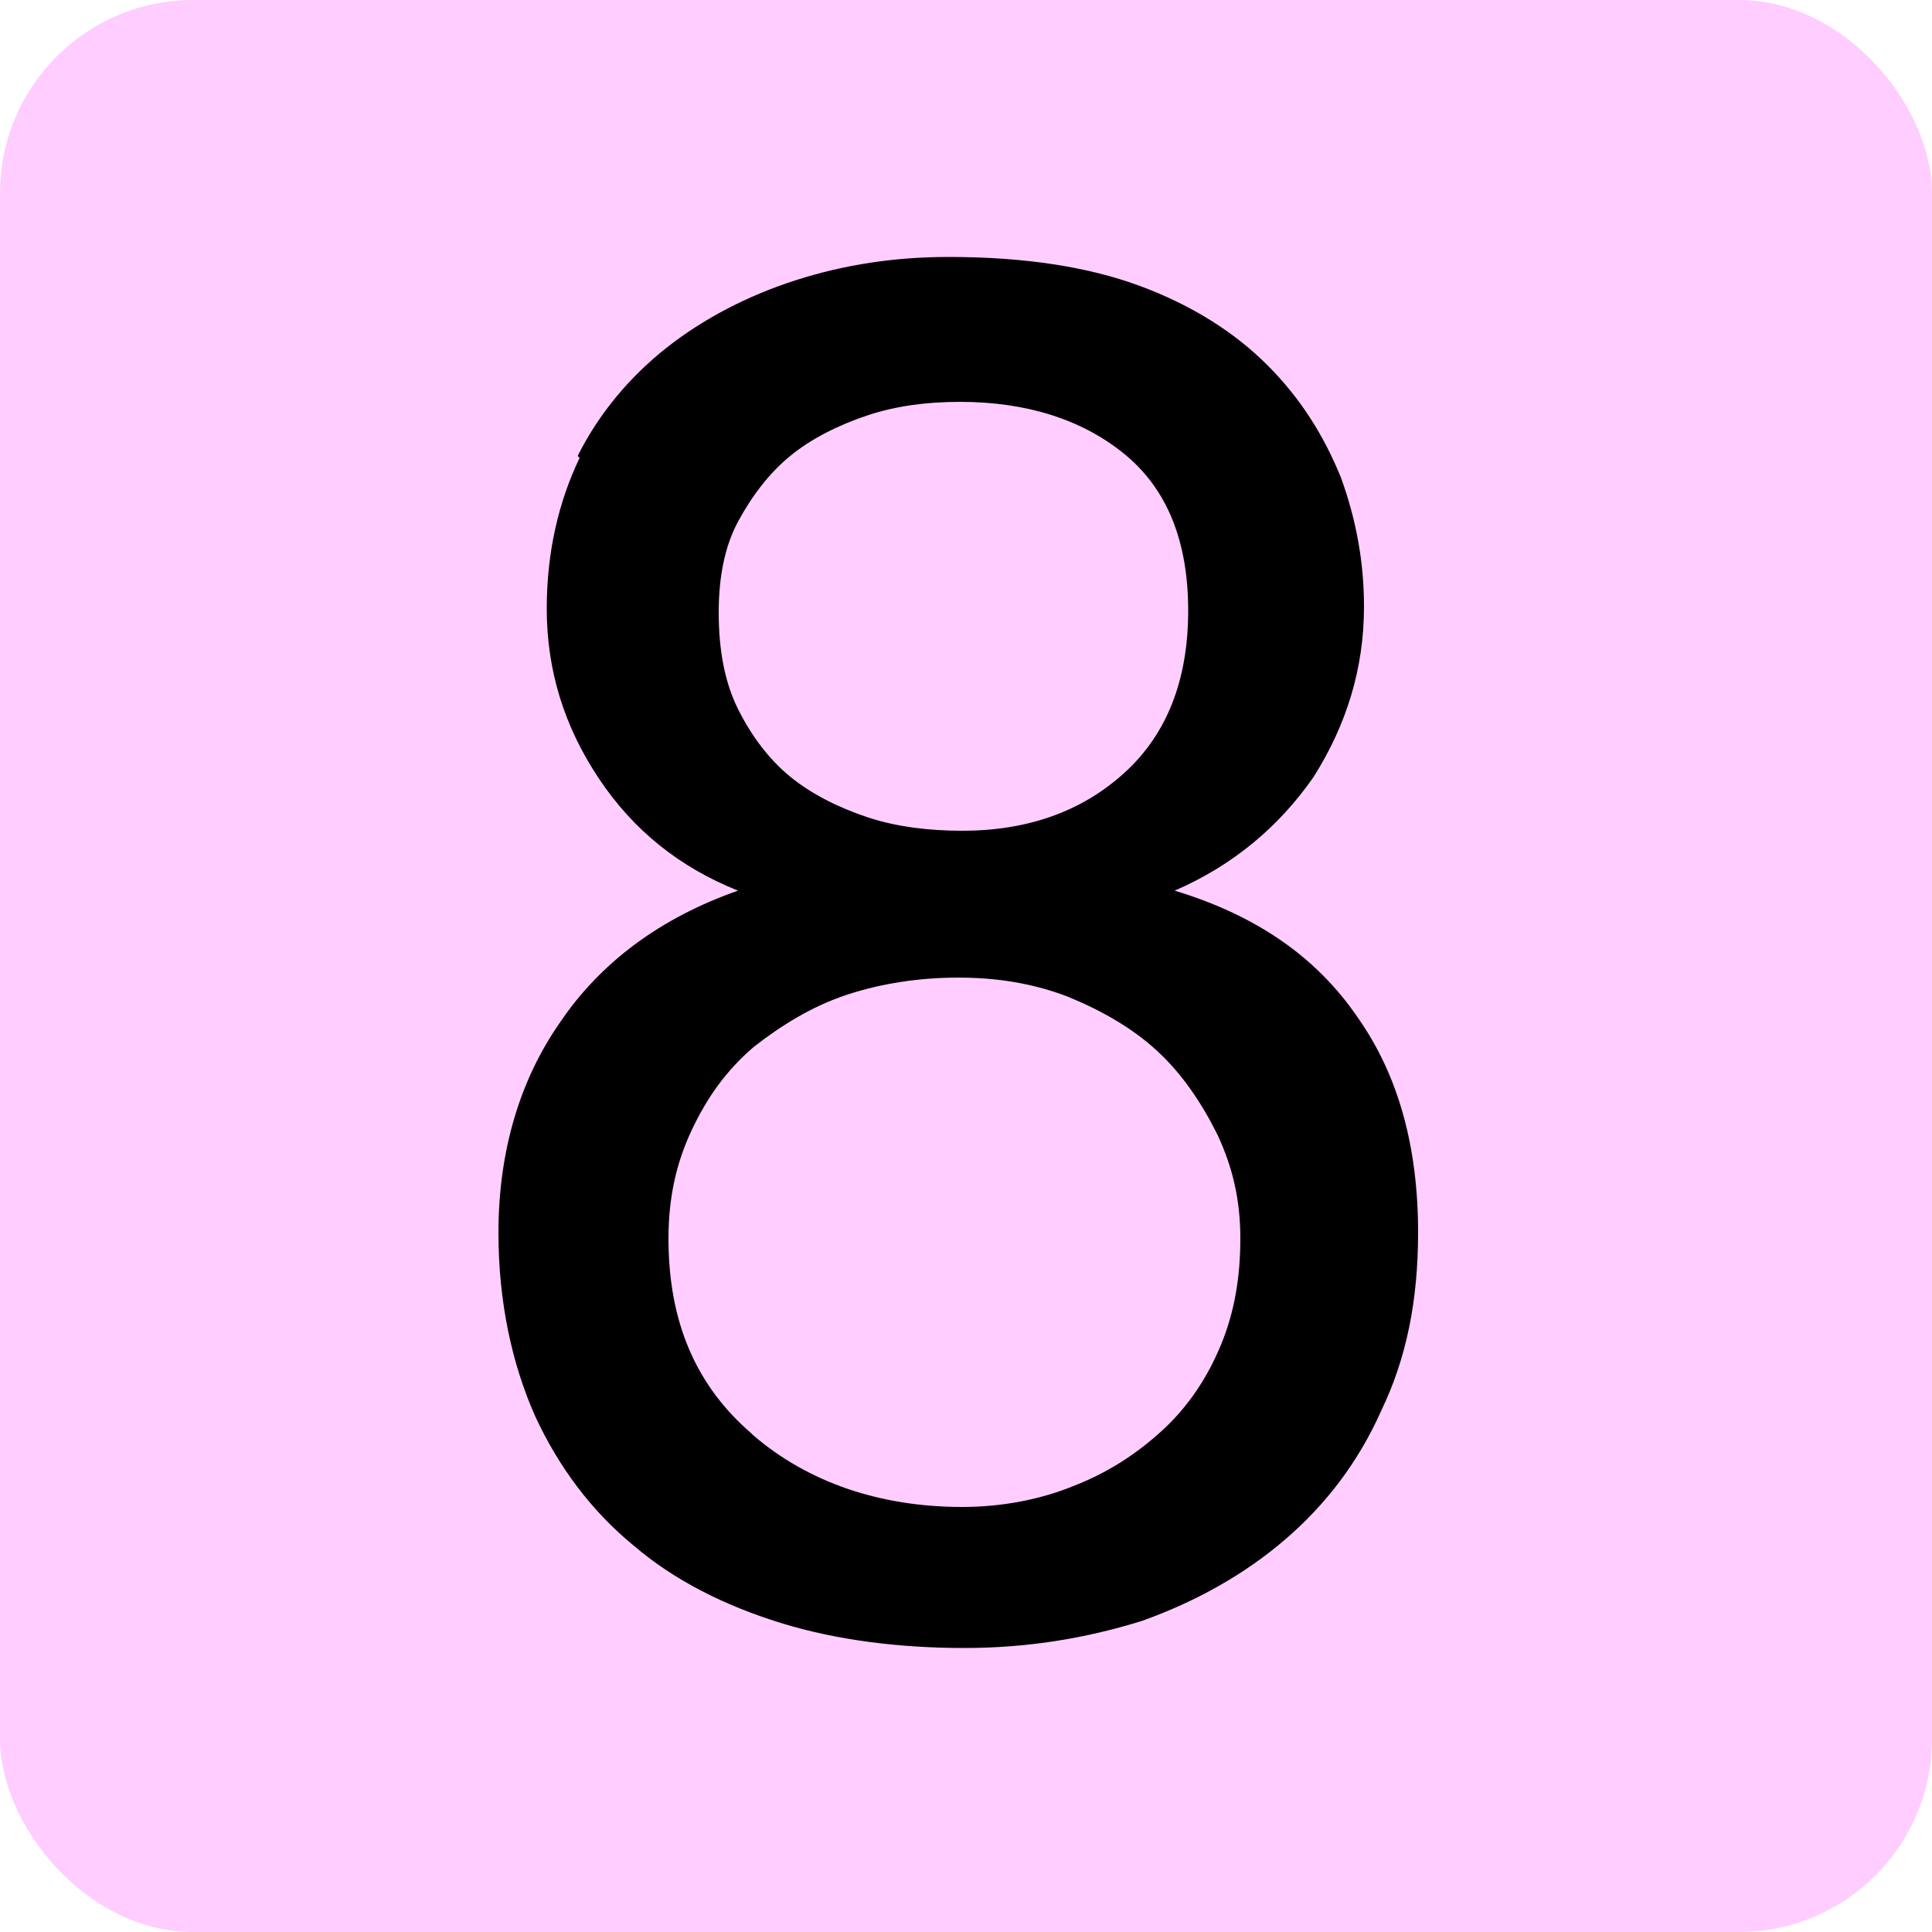<?xml version="1.0" encoding="UTF-8"?>
<svg xmlns="http://www.w3.org/2000/svg" version="1.1" viewBox="0 0 10 10">
  <defs>
    <style>
      .cls-1 {
        fill: #ffcdff;
      }
    </style>
  </defs>
  <g>
    <g id="num08">
      <rect class="cls-1" y="0" width="10" height="10" rx="1" ry="1"/>
      <path d="M2.99,2.36c.11-.22.27-.41.46-.56s.42-.27.67-.35c.25-.08.51-.12.79-.12.39,0,.72.05.99.15.27.1.49.24.66.41s.29.36.38.58c.08.22.12.44.12.67,0,.32-.09.61-.26.88-.18.26-.42.46-.72.59.43.13.74.35.95.66.21.3.31.67.31,1.11,0,.35-.06.65-.19.92-.12.27-.29.49-.5.67-.21.18-.46.32-.74.42-.29.09-.59.14-.92.14s-.66-.04-.95-.13c-.29-.09-.55-.22-.76-.4-.22-.18-.39-.41-.51-.67-.12-.27-.19-.59-.19-.95,0-.42.11-.79.32-1.09.21-.31.52-.54.92-.68-.3-.12-.54-.31-.72-.58-.18-.27-.27-.56-.27-.88,0-.29.06-.55.17-.78ZM3.9,7.43c.28.24.65.37,1.08.37.21,0,.41-.04.58-.11.18-.07.33-.17.46-.29.13-.12.23-.27.3-.44.07-.17.1-.35.1-.55s-.04-.37-.12-.54c-.08-.16-.18-.31-.31-.43-.13-.12-.29-.21-.46-.28-.18-.07-.37-.1-.57-.1s-.4.03-.58.09c-.18.06-.34.16-.48.27-.14.12-.24.26-.32.43-.08.17-.12.35-.12.56,0,.43.14.76.43,1.01ZM3.82,3.67c.07.14.16.26.27.35.11.09.25.16.4.21.15.05.32.07.49.07.34,0,.62-.1.84-.3.22-.2.33-.48.33-.84s-.11-.63-.33-.81c-.22-.18-.51-.27-.85-.27-.17,0-.33.02-.48.07-.15.05-.29.12-.4.21s-.2.21-.27.34c-.07.13-.1.29-.1.47,0,.19.03.36.1.5Z"/>
    </g>
  </g>
</svg>